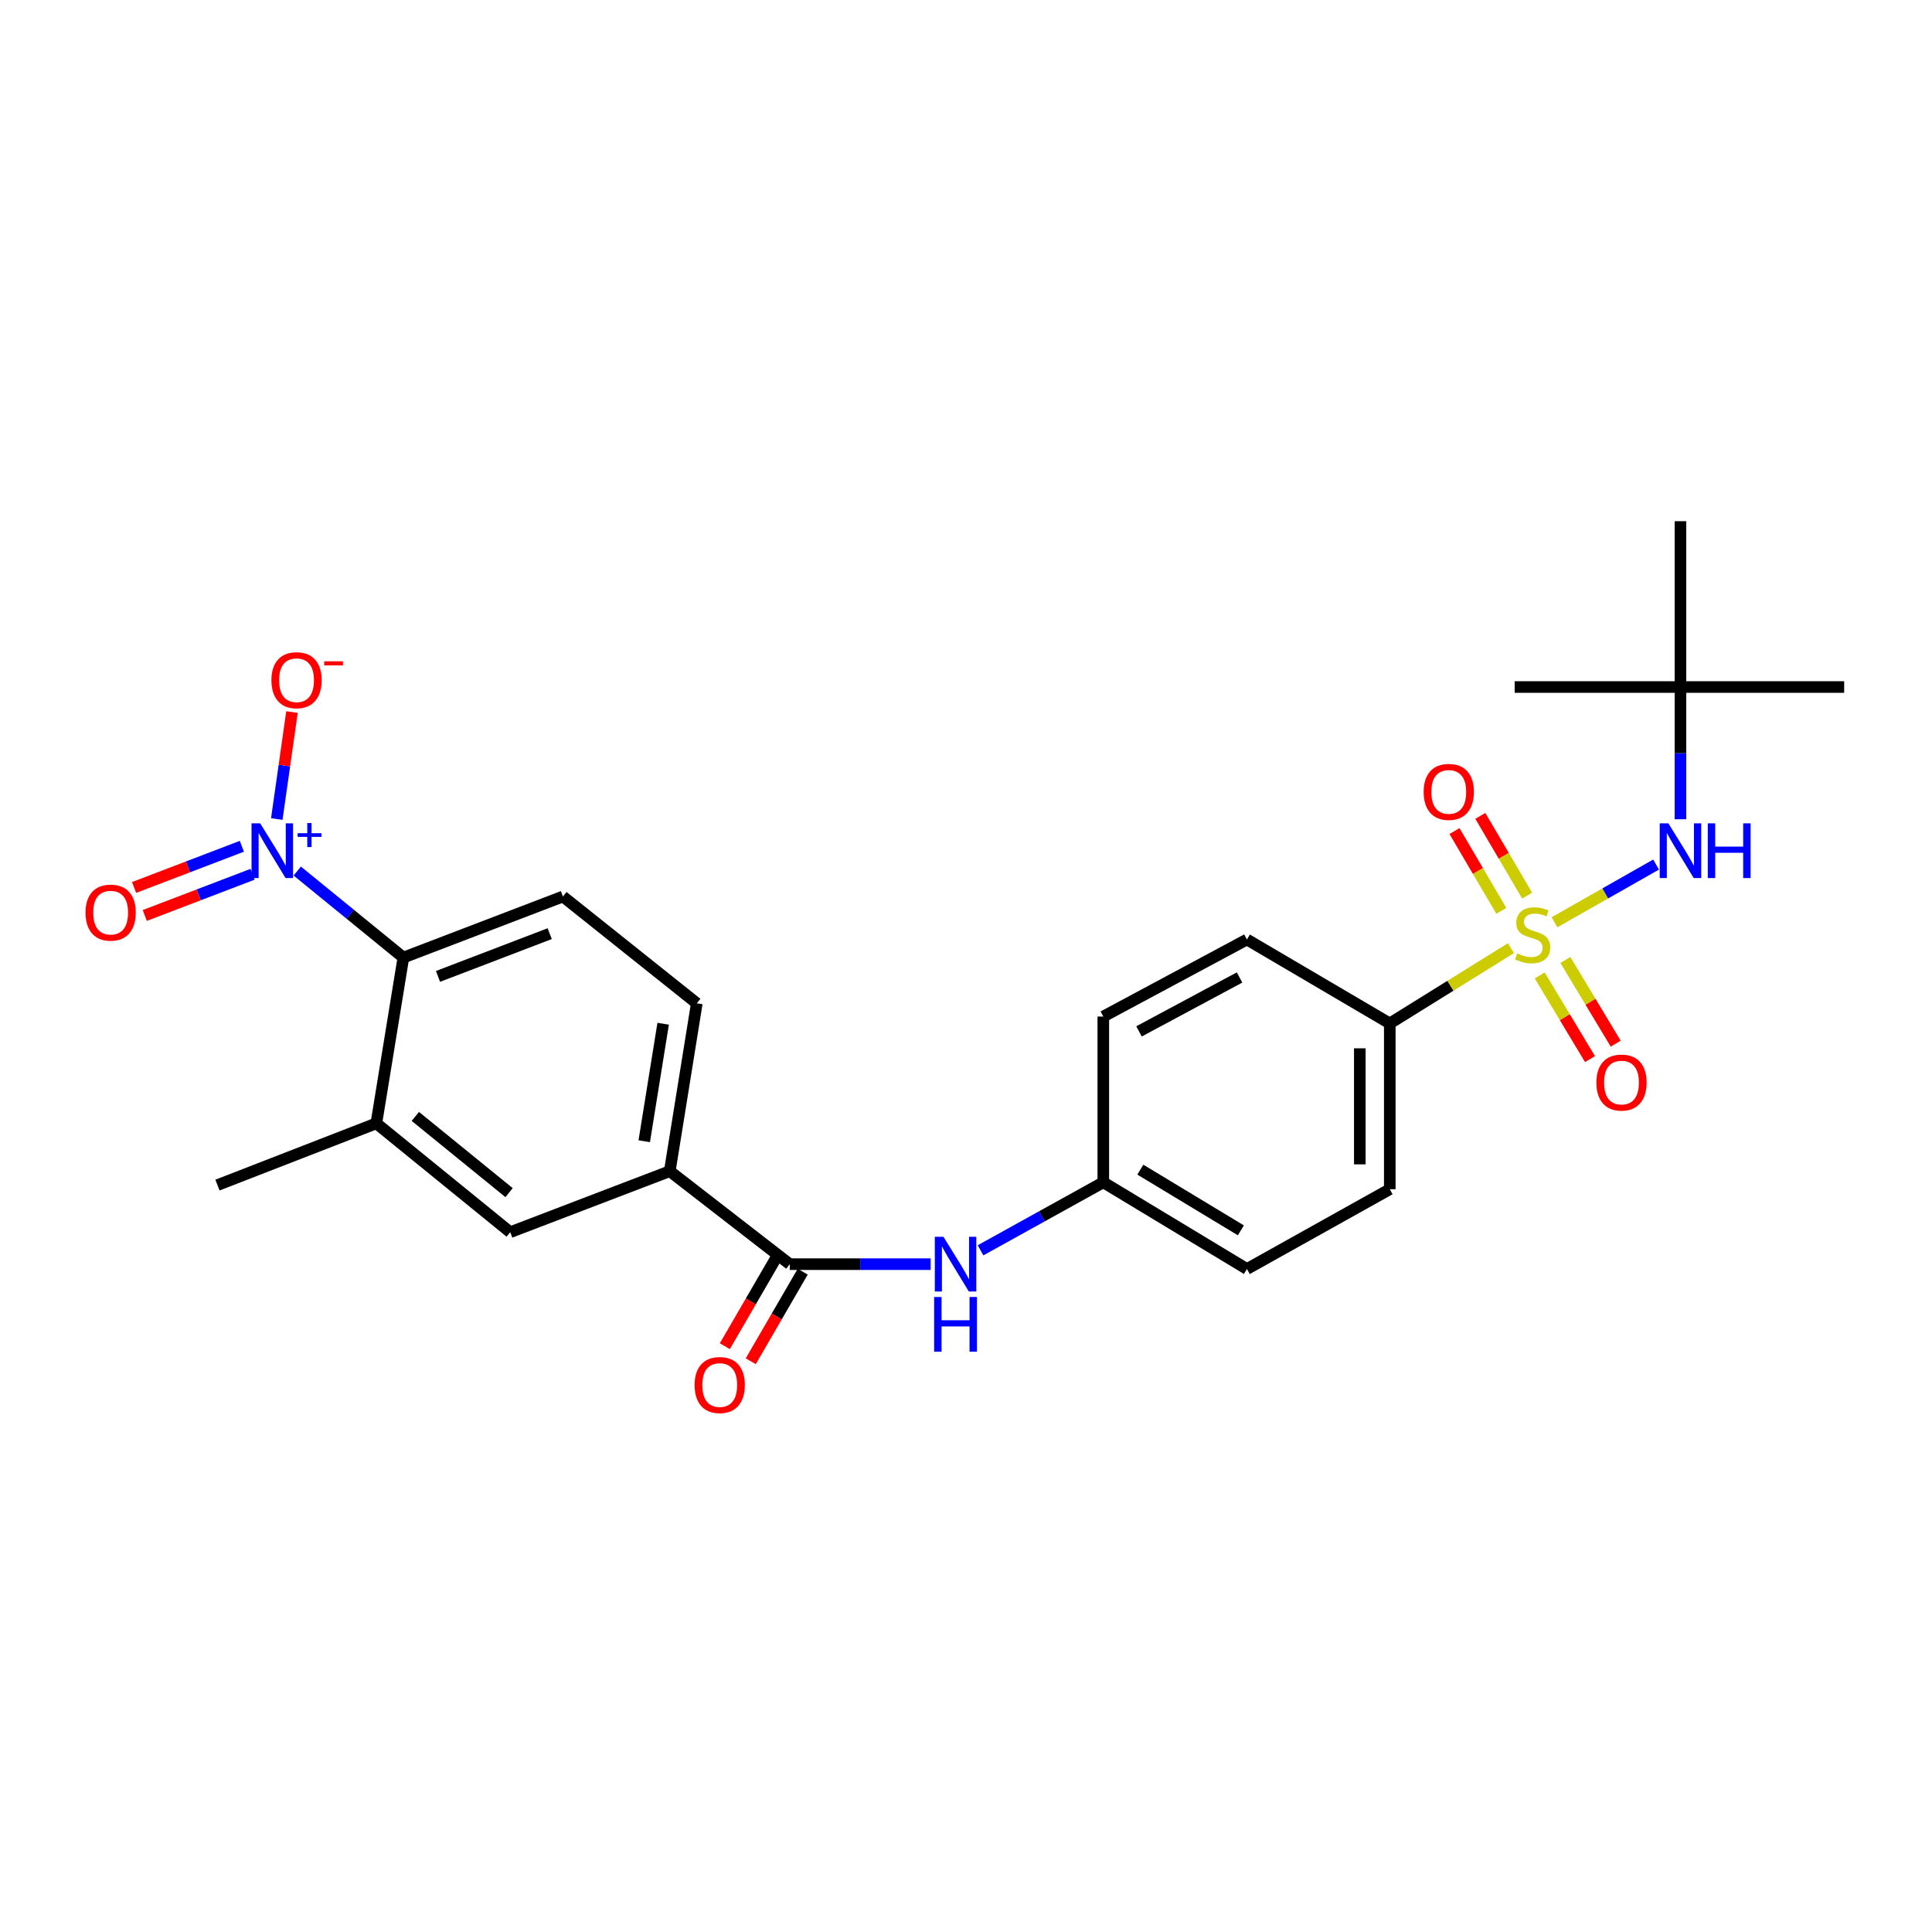 <?xml version='1.0' encoding='iso-8859-1'?>
<svg version='1.1' baseProfile='full'
              xmlns='http://www.w3.org/2000/svg'
                      xmlns:rdkit='http://www.rdkit.org/xml'
                      xmlns:xlink='http://www.w3.org/1999/xlink'
                  xml:space='preserve'
width='1000px' height='1000px' viewBox='0 0 1000 1000'>
<!-- END OF HEADER -->
<rect style='opacity:1.0;fill:#FFFFFF;stroke:none' width='1000' height='1000' x='0' y='0'> </rect>
<path class='bond-3' d='M 804.591,477.364 L 830.891,462.426' style='fill:none;fill-rule:evenodd;stroke:#CCCC00;stroke-width:6px;stroke-linecap:butt;stroke-linejoin:miter;stroke-opacity:1' />
<path class='bond-3' d='M 830.891,462.426 L 857.191,447.488' style='fill:none;fill-rule:evenodd;stroke:#0000FF;stroke-width:6px;stroke-linecap:butt;stroke-linejoin:miter;stroke-opacity:1' />
<path class='bond-6' d='M 782.055,490.765 L 750.699,510.249' style='fill:none;fill-rule:evenodd;stroke:#CCCC00;stroke-width:6px;stroke-linecap:butt;stroke-linejoin:miter;stroke-opacity:1' />
<path class='bond-6' d='M 750.699,510.249 L 719.343,529.733' style='fill:none;fill-rule:evenodd;stroke:#000000;stroke-width:6px;stroke-linecap:butt;stroke-linejoin:miter;stroke-opacity:1' />
<path class='bond-9' d='M 796.951,504.877 L 809.97,526.533' style='fill:none;fill-rule:evenodd;stroke:#CCCC00;stroke-width:6px;stroke-linecap:butt;stroke-linejoin:miter;stroke-opacity:1' />
<path class='bond-9' d='M 809.97,526.533 L 822.988,548.19' style='fill:none;fill-rule:evenodd;stroke:#FF0000;stroke-width:6px;stroke-linecap:butt;stroke-linejoin:miter;stroke-opacity:1' />
<path class='bond-9' d='M 810.245,496.885 L 823.263,518.542' style='fill:none;fill-rule:evenodd;stroke:#CCCC00;stroke-width:6px;stroke-linecap:butt;stroke-linejoin:miter;stroke-opacity:1' />
<path class='bond-9' d='M 823.263,518.542 L 836.282,540.199' style='fill:none;fill-rule:evenodd;stroke:#FF0000;stroke-width:6px;stroke-linecap:butt;stroke-linejoin:miter;stroke-opacity:1' />
<path class='bond-10' d='M 790.45,463.579 L 778.334,442.943' style='fill:none;fill-rule:evenodd;stroke:#CCCC00;stroke-width:6px;stroke-linecap:butt;stroke-linejoin:miter;stroke-opacity:1' />
<path class='bond-10' d='M 778.334,442.943 L 766.218,422.308' style='fill:none;fill-rule:evenodd;stroke:#FF0000;stroke-width:6px;stroke-linecap:butt;stroke-linejoin:miter;stroke-opacity:1' />
<path class='bond-10' d='M 777.075,471.432 L 764.959,450.797' style='fill:none;fill-rule:evenodd;stroke:#CCCC00;stroke-width:6px;stroke-linecap:butt;stroke-linejoin:miter;stroke-opacity:1' />
<path class='bond-10' d='M 764.959,450.797 L 752.843,430.161' style='fill:none;fill-rule:evenodd;stroke:#FF0000;stroke-width:6px;stroke-linecap:butt;stroke-linejoin:miter;stroke-opacity:1' />
<path class='bond-0' d='M 153.862,450.863 L 181.323,473.249' style='fill:none;fill-rule:evenodd;stroke:#0000FF;stroke-width:6px;stroke-linecap:butt;stroke-linejoin:miter;stroke-opacity:1' />
<path class='bond-0' d='M 181.323,473.249 L 208.784,495.636' style='fill:none;fill-rule:evenodd;stroke:#000000;stroke-width:6px;stroke-linecap:butt;stroke-linejoin:miter;stroke-opacity:1' />
<path class='bond-12' d='M 143.263,423.933 L 147.198,396.25' style='fill:none;fill-rule:evenodd;stroke:#0000FF;stroke-width:6px;stroke-linecap:butt;stroke-linejoin:miter;stroke-opacity:1' />
<path class='bond-12' d='M 147.198,396.25 L 151.132,368.567' style='fill:none;fill-rule:evenodd;stroke:#FF0000;stroke-width:6px;stroke-linecap:butt;stroke-linejoin:miter;stroke-opacity:1' />
<path class='bond-13' d='M 125.186,438.038 L 97.29,448.698' style='fill:none;fill-rule:evenodd;stroke:#0000FF;stroke-width:6px;stroke-linecap:butt;stroke-linejoin:miter;stroke-opacity:1' />
<path class='bond-13' d='M 97.29,448.698 L 69.394,459.357' style='fill:none;fill-rule:evenodd;stroke:#FF0000;stroke-width:6px;stroke-linecap:butt;stroke-linejoin:miter;stroke-opacity:1' />
<path class='bond-13' d='M 130.723,452.527 L 102.827,463.187' style='fill:none;fill-rule:evenodd;stroke:#0000FF;stroke-width:6px;stroke-linecap:butt;stroke-linejoin:miter;stroke-opacity:1' />
<path class='bond-13' d='M 102.827,463.187 L 74.931,473.846' style='fill:none;fill-rule:evenodd;stroke:#FF0000;stroke-width:6px;stroke-linecap:butt;stroke-linejoin:miter;stroke-opacity:1' />
<path class='bond-1' d='M 408.777,654.327 L 445.243,654.327' style='fill:none;fill-rule:evenodd;stroke:#000000;stroke-width:6px;stroke-linecap:butt;stroke-linejoin:miter;stroke-opacity:1' />
<path class='bond-1' d='M 445.243,654.327 L 481.709,654.327' style='fill:none;fill-rule:evenodd;stroke:#0000FF;stroke-width:6px;stroke-linecap:butt;stroke-linejoin:miter;stroke-opacity:1' />
<path class='bond-5' d='M 408.777,654.327 L 346.674,606.192' style='fill:none;fill-rule:evenodd;stroke:#000000;stroke-width:6px;stroke-linecap:butt;stroke-linejoin:miter;stroke-opacity:1' />
<path class='bond-14' d='M 402.069,650.435 L 388.621,673.613' style='fill:none;fill-rule:evenodd;stroke:#000000;stroke-width:6px;stroke-linecap:butt;stroke-linejoin:miter;stroke-opacity:1' />
<path class='bond-14' d='M 388.621,673.613 L 375.173,696.791' style='fill:none;fill-rule:evenodd;stroke:#FF0000;stroke-width:6px;stroke-linecap:butt;stroke-linejoin:miter;stroke-opacity:1' />
<path class='bond-14' d='M 415.485,658.219 L 402.037,681.397' style='fill:none;fill-rule:evenodd;stroke:#000000;stroke-width:6px;stroke-linecap:butt;stroke-linejoin:miter;stroke-opacity:1' />
<path class='bond-14' d='M 402.037,681.397 L 388.589,704.575' style='fill:none;fill-rule:evenodd;stroke:#FF0000;stroke-width:6px;stroke-linecap:butt;stroke-linejoin:miter;stroke-opacity:1' />
<path class='bond-2' d='M 208.784,495.636 L 291.378,464.029' style='fill:none;fill-rule:evenodd;stroke:#000000;stroke-width:6px;stroke-linecap:butt;stroke-linejoin:miter;stroke-opacity:1' />
<path class='bond-2' d='M 226.717,505.381 L 284.533,483.256' style='fill:none;fill-rule:evenodd;stroke:#000000;stroke-width:6px;stroke-linecap:butt;stroke-linejoin:miter;stroke-opacity:1' />
<path class='bond-27' d='M 208.784,495.636 L 194.799,581.436' style='fill:none;fill-rule:evenodd;stroke:#000000;stroke-width:6px;stroke-linecap:butt;stroke-linejoin:miter;stroke-opacity:1' />
<path class='bond-16' d='M 869.806,424.045 L 869.806,389.823' style='fill:none;fill-rule:evenodd;stroke:#0000FF;stroke-width:6px;stroke-linecap:butt;stroke-linejoin:miter;stroke-opacity:1' />
<path class='bond-16' d='M 869.806,389.823 L 869.806,355.6' style='fill:none;fill-rule:evenodd;stroke:#000000;stroke-width:6px;stroke-linecap:butt;stroke-linejoin:miter;stroke-opacity:1' />
<path class='bond-4' d='M 194.799,581.436 L 264.097,637.791' style='fill:none;fill-rule:evenodd;stroke:#000000;stroke-width:6px;stroke-linecap:butt;stroke-linejoin:miter;stroke-opacity:1' />
<path class='bond-4' d='M 214.98,577.855 L 263.488,617.304' style='fill:none;fill-rule:evenodd;stroke:#000000;stroke-width:6px;stroke-linecap:butt;stroke-linejoin:miter;stroke-opacity:1' />
<path class='bond-22' d='M 194.799,581.436 L 112.558,613.396' style='fill:none;fill-rule:evenodd;stroke:#000000;stroke-width:6px;stroke-linecap:butt;stroke-linejoin:miter;stroke-opacity:1' />
<path class='bond-8' d='M 346.674,606.192 L 264.097,637.791' style='fill:none;fill-rule:evenodd;stroke:#000000;stroke-width:6px;stroke-linecap:butt;stroke-linejoin:miter;stroke-opacity:1' />
<path class='bond-15' d='M 346.674,606.192 L 360.659,519.315' style='fill:none;fill-rule:evenodd;stroke:#000000;stroke-width:6px;stroke-linecap:butt;stroke-linejoin:miter;stroke-opacity:1' />
<path class='bond-15' d='M 333.458,590.696 L 343.248,529.882' style='fill:none;fill-rule:evenodd;stroke:#000000;stroke-width:6px;stroke-linecap:butt;stroke-linejoin:miter;stroke-opacity:1' />
<path class='bond-17' d='M 719.343,529.733 L 719.343,615.542' style='fill:none;fill-rule:evenodd;stroke:#000000;stroke-width:6px;stroke-linecap:butt;stroke-linejoin:miter;stroke-opacity:1' />
<path class='bond-17' d='M 703.833,542.605 L 703.833,602.671' style='fill:none;fill-rule:evenodd;stroke:#000000;stroke-width:6px;stroke-linecap:butt;stroke-linejoin:miter;stroke-opacity:1' />
<path class='bond-18' d='M 719.343,529.733 L 645.409,486.286' style='fill:none;fill-rule:evenodd;stroke:#000000;stroke-width:6px;stroke-linecap:butt;stroke-linejoin:miter;stroke-opacity:1' />
<path class='bond-7' d='M 507.52,647.166 L 539.295,629.562' style='fill:none;fill-rule:evenodd;stroke:#0000FF;stroke-width:6px;stroke-linecap:butt;stroke-linejoin:miter;stroke-opacity:1' />
<path class='bond-7' d='M 539.295,629.562 L 571.07,611.957' style='fill:none;fill-rule:evenodd;stroke:#000000;stroke-width:6px;stroke-linecap:butt;stroke-linejoin:miter;stroke-opacity:1' />
<path class='bond-11' d='M 291.378,464.029 L 360.659,519.315' style='fill:none;fill-rule:evenodd;stroke:#000000;stroke-width:6px;stroke-linecap:butt;stroke-linejoin:miter;stroke-opacity:1' />
<path class='bond-23' d='M 869.806,355.6 L 869.806,269.775' style='fill:none;fill-rule:evenodd;stroke:#000000;stroke-width:6px;stroke-linecap:butt;stroke-linejoin:miter;stroke-opacity:1' />
<path class='bond-24' d='M 869.806,355.6 L 783.988,355.6' style='fill:none;fill-rule:evenodd;stroke:#000000;stroke-width:6px;stroke-linecap:butt;stroke-linejoin:miter;stroke-opacity:1' />
<path class='bond-25' d='M 869.806,355.6 L 954.545,355.6' style='fill:none;fill-rule:evenodd;stroke:#000000;stroke-width:6px;stroke-linecap:butt;stroke-linejoin:miter;stroke-opacity:1' />
<path class='bond-21' d='M 719.343,615.542 L 645.409,656.835' style='fill:none;fill-rule:evenodd;stroke:#000000;stroke-width:6px;stroke-linecap:butt;stroke-linejoin:miter;stroke-opacity:1' />
<path class='bond-20' d='M 645.409,486.286 L 571.07,526.157' style='fill:none;fill-rule:evenodd;stroke:#000000;stroke-width:6px;stroke-linecap:butt;stroke-linejoin:miter;stroke-opacity:1' />
<path class='bond-20' d='M 641.59,505.936 L 589.552,533.846' style='fill:none;fill-rule:evenodd;stroke:#000000;stroke-width:6px;stroke-linecap:butt;stroke-linejoin:miter;stroke-opacity:1' />
<path class='bond-19' d='M 571.07,611.957 L 571.07,526.157' style='fill:none;fill-rule:evenodd;stroke:#000000;stroke-width:6px;stroke-linecap:butt;stroke-linejoin:miter;stroke-opacity:1' />
<path class='bond-26' d='M 571.07,611.957 L 645.409,656.835' style='fill:none;fill-rule:evenodd;stroke:#000000;stroke-width:6px;stroke-linecap:butt;stroke-linejoin:miter;stroke-opacity:1' />
<path class='bond-26' d='M 590.237,605.41 L 642.275,636.824' style='fill:none;fill-rule:evenodd;stroke:#000000;stroke-width:6px;stroke-linecap:butt;stroke-linejoin:miter;stroke-opacity:1' />
<path  class='atom-0' d='M 785.312 493.49
Q 785.632 493.61, 786.952 494.17
Q 788.272 494.73, 789.712 495.09
Q 791.192 495.41, 792.632 495.41
Q 795.312 495.41, 796.872 494.13
Q 798.432 492.81, 798.432 490.53
Q 798.432 488.97, 797.632 488.01
Q 796.872 487.05, 795.672 486.53
Q 794.472 486.01, 792.472 485.41
Q 789.952 484.65, 788.432 483.93
Q 786.952 483.21, 785.872 481.69
Q 784.832 480.17, 784.832 477.61
Q 784.832 474.05, 787.232 471.85
Q 789.672 469.65, 794.472 469.65
Q 797.752 469.65, 801.472 471.21
L 800.552 474.29
Q 797.152 472.89, 794.592 472.89
Q 791.832 472.89, 790.312 474.05
Q 788.792 475.17, 788.832 477.13
Q 788.832 478.65, 789.592 479.57
Q 790.392 480.49, 791.512 481.01
Q 792.672 481.53, 794.592 482.13
Q 797.152 482.93, 798.672 483.73
Q 800.192 484.53, 801.272 486.17
Q 802.392 487.77, 802.392 490.53
Q 802.392 494.45, 799.752 496.57
Q 797.152 498.65, 792.792 498.65
Q 790.272 498.65, 788.352 498.09
Q 786.472 497.57, 784.232 496.65
L 785.312 493.49
' fill='#CCCC00'/>
<path  class='atom-1' d='M 134.674 426.163
L 143.954 441.163
Q 144.874 442.643, 146.354 445.323
Q 147.834 448.003, 147.914 448.163
L 147.914 426.163
L 151.674 426.163
L 151.674 454.483
L 147.794 454.483
L 137.834 438.083
Q 136.674 436.163, 135.434 433.963
Q 134.234 431.763, 133.874 431.083
L 133.874 454.483
L 130.194 454.483
L 130.194 426.163
L 134.674 426.163
' fill='#0000FF'/>
<path  class='atom-1' d='M 154.05 431.268
L 159.039 431.268
L 159.039 426.014
L 161.257 426.014
L 161.257 431.268
L 166.378 431.268
L 166.378 433.169
L 161.257 433.169
L 161.257 438.449
L 159.039 438.449
L 159.039 433.169
L 154.05 433.169
L 154.05 431.268
' fill='#0000FF'/>
<path  class='atom-4' d='M 863.546 426.163
L 872.826 441.163
Q 873.746 442.643, 875.226 445.323
Q 876.706 448.003, 876.786 448.163
L 876.786 426.163
L 880.546 426.163
L 880.546 454.483
L 876.666 454.483
L 866.706 438.083
Q 865.546 436.163, 864.306 433.963
Q 863.106 431.763, 862.746 431.083
L 862.746 454.483
L 859.066 454.483
L 859.066 426.163
L 863.546 426.163
' fill='#0000FF'/>
<path  class='atom-4' d='M 883.946 426.163
L 887.786 426.163
L 887.786 438.203
L 902.266 438.203
L 902.266 426.163
L 906.106 426.163
L 906.106 454.483
L 902.266 454.483
L 902.266 441.403
L 887.786 441.403
L 887.786 454.483
L 883.946 454.483
L 883.946 426.163
' fill='#0000FF'/>
<path  class='atom-8' d='M 488.334 640.167
L 497.614 655.167
Q 498.534 656.647, 500.014 659.327
Q 501.494 662.007, 501.574 662.167
L 501.574 640.167
L 505.334 640.167
L 505.334 668.487
L 501.454 668.487
L 491.494 652.087
Q 490.334 650.167, 489.094 647.967
Q 487.894 645.767, 487.534 645.087
L 487.534 668.487
L 483.854 668.487
L 483.854 640.167
L 488.334 640.167
' fill='#0000FF'/>
<path  class='atom-8' d='M 483.514 671.319
L 487.354 671.319
L 487.354 683.359
L 501.834 683.359
L 501.834 671.319
L 505.674 671.319
L 505.674 699.639
L 501.834 699.639
L 501.834 686.559
L 487.354 686.559
L 487.354 699.639
L 483.514 699.639
L 483.514 671.319
' fill='#0000FF'/>
<path  class='atom-10' d='M 826.284 560.326
Q 826.284 553.526, 829.644 549.726
Q 833.004 545.926, 839.284 545.926
Q 845.564 545.926, 848.924 549.726
Q 852.284 553.526, 852.284 560.326
Q 852.284 567.206, 848.884 571.126
Q 845.484 575.006, 839.284 575.006
Q 833.044 575.006, 829.644 571.126
Q 826.284 567.246, 826.284 560.326
M 839.284 571.806
Q 843.604 571.806, 845.924 568.926
Q 848.284 566.006, 848.284 560.326
Q 848.284 554.766, 845.924 551.966
Q 843.604 549.126, 839.284 549.126
Q 834.964 549.126, 832.604 551.926
Q 830.284 554.726, 830.284 560.326
Q 830.284 566.046, 832.604 568.926
Q 834.964 571.806, 839.284 571.806
' fill='#FF0000'/>
<path  class='atom-11' d='M 736.882 409.882
Q 736.882 403.082, 740.242 399.282
Q 743.602 395.482, 749.882 395.482
Q 756.162 395.482, 759.522 399.282
Q 762.882 403.082, 762.882 409.882
Q 762.882 416.762, 759.482 420.682
Q 756.082 424.562, 749.882 424.562
Q 743.642 424.562, 740.242 420.682
Q 736.882 416.802, 736.882 409.882
M 749.882 421.362
Q 754.202 421.362, 756.522 418.482
Q 758.882 415.562, 758.882 409.882
Q 758.882 404.322, 756.522 401.522
Q 754.202 398.682, 749.882 398.682
Q 745.562 398.682, 743.202 401.482
Q 740.882 404.282, 740.882 409.882
Q 740.882 415.602, 743.202 418.482
Q 745.562 421.362, 749.882 421.362
' fill='#FF0000'/>
<path  class='atom-13' d='M 140.489 352.07
Q 140.489 345.27, 143.849 341.47
Q 147.209 337.67, 153.489 337.67
Q 159.769 337.67, 163.129 341.47
Q 166.489 345.27, 166.489 352.07
Q 166.489 358.95, 163.089 362.87
Q 159.689 366.75, 153.489 366.75
Q 147.249 366.75, 143.849 362.87
Q 140.489 358.99, 140.489 352.07
M 153.489 363.55
Q 157.809 363.55, 160.129 360.67
Q 162.489 357.75, 162.489 352.07
Q 162.489 346.51, 160.129 343.71
Q 157.809 340.87, 153.489 340.87
Q 149.169 340.87, 146.809 343.67
Q 144.489 346.47, 144.489 352.07
Q 144.489 357.79, 146.809 360.67
Q 149.169 363.55, 153.489 363.55
' fill='#FF0000'/>
<path  class='atom-13' d='M 167.809 342.292
L 177.497 342.292
L 177.497 344.404
L 167.809 344.404
L 167.809 342.292
' fill='#FF0000'/>
<path  class='atom-14' d='M 44.271 472.372
Q 44.271 465.572, 47.631 461.772
Q 50.991 457.972, 57.271 457.972
Q 63.551 457.972, 66.911 461.772
Q 70.271 465.572, 70.271 472.372
Q 70.271 479.252, 66.871 483.172
Q 63.471 487.052, 57.271 487.052
Q 51.031 487.052, 47.631 483.172
Q 44.271 479.292, 44.271 472.372
M 57.271 483.852
Q 61.591 483.852, 63.911 480.972
Q 66.271 478.052, 66.271 472.372
Q 66.271 466.812, 63.911 464.012
Q 61.591 461.172, 57.271 461.172
Q 52.951 461.172, 50.591 463.972
Q 48.271 466.772, 48.271 472.372
Q 48.271 478.092, 50.591 480.972
Q 52.951 483.852, 57.271 483.852
' fill='#FF0000'/>
<path  class='atom-15' d='M 359.525 716.889
Q 359.525 710.089, 362.885 706.289
Q 366.245 702.489, 372.525 702.489
Q 378.805 702.489, 382.165 706.289
Q 385.525 710.089, 385.525 716.889
Q 385.525 723.769, 382.125 727.689
Q 378.725 731.569, 372.525 731.569
Q 366.285 731.569, 362.885 727.689
Q 359.525 723.809, 359.525 716.889
M 372.525 728.369
Q 376.845 728.369, 379.165 725.489
Q 381.525 722.569, 381.525 716.889
Q 381.525 711.329, 379.165 708.529
Q 376.845 705.689, 372.525 705.689
Q 368.205 705.689, 365.845 708.489
Q 363.525 711.289, 363.525 716.889
Q 363.525 722.609, 365.845 725.489
Q 368.205 728.369, 372.525 728.369
' fill='#FF0000'/>
</svg>
